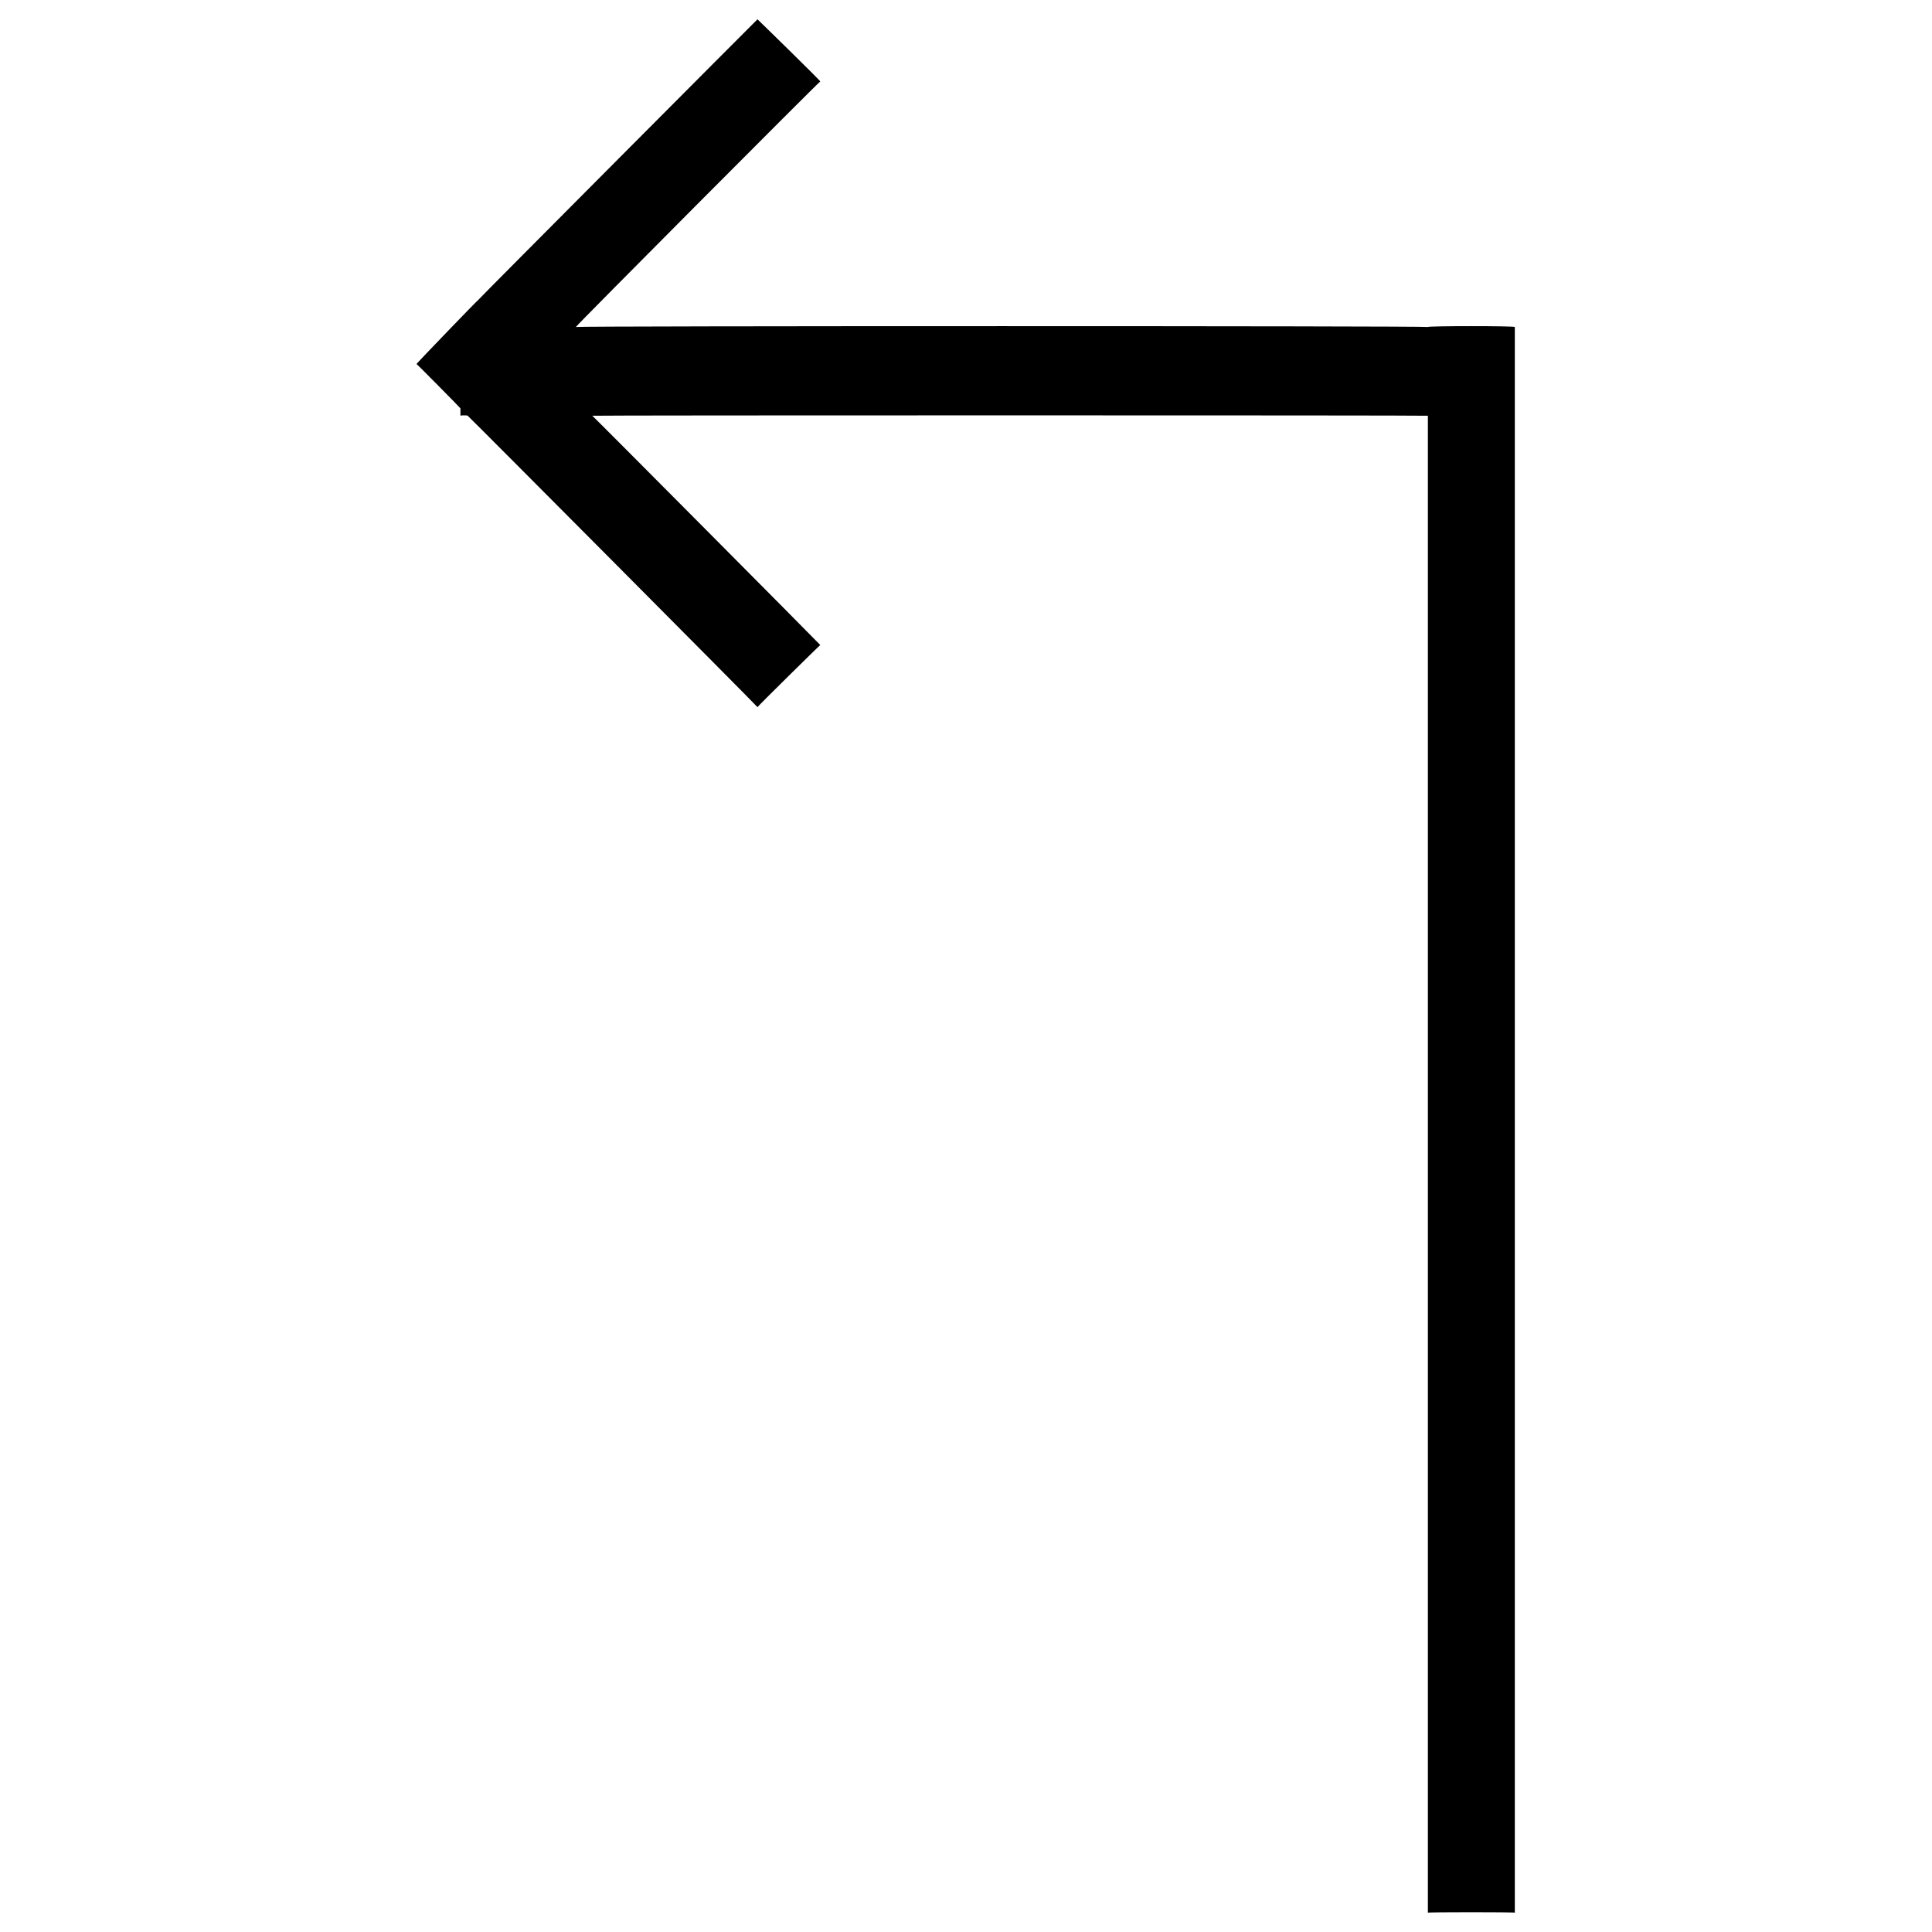 <svg xmlns="http://www.w3.org/2000/svg" version="1.1" xmlns:xlink="http://www.w3.org/1999/xlink" width="100%" height="100%" id="svgWorkerArea" viewBox="0 0 400 400" xmlns:artdraw="https://artdraw.muisca.co" style="background: white;"><defs id="defsdoc"><pattern id="patternBool" x="0" y="0" width="10" height="10" patternUnits="userSpaceOnUse" patternTransform="rotate(35)"><circle cx="5" cy="5" r="4" style="stroke: none;fill: #ff000070;"></circle></pattern></defs><g id="fileImp-810889298" class="cosito"><path id="pathImp-352386313" class="grouped" d="M295.628 67.7C295.628 67.467 119.228 67.467 119.228 67.7 119.228 67.467 169.828 16.667 169.828 16.863 169.828 16.667 156.828 3.967 156.828 4 156.828 3.967 98.928 62.067 98.928 62.188 98.928 62.067 86.228 75.267 86.228 75.356 86.228 75.267 95.328 84.467 95.328 84.544 95.328 84.467 95.328 85.967 95.328 86.075 95.328 85.967 96.828 85.967 96.828 86.075 96.828 85.967 156.828 146.267 156.828 146.406 156.828 146.267 169.828 133.467 169.828 133.544 169.828 133.467 122.628 85.967 122.628 86.075 122.628 85.967 295.628 85.967 295.628 86.075 295.628 85.967 295.628 395.867 295.628 396 295.628 395.867 313.628 395.867 313.628 396 313.628 395.867 313.628 67.467 313.628 67.7 313.628 67.467 295.628 67.467 295.628 67.7"></path></g></svg>
